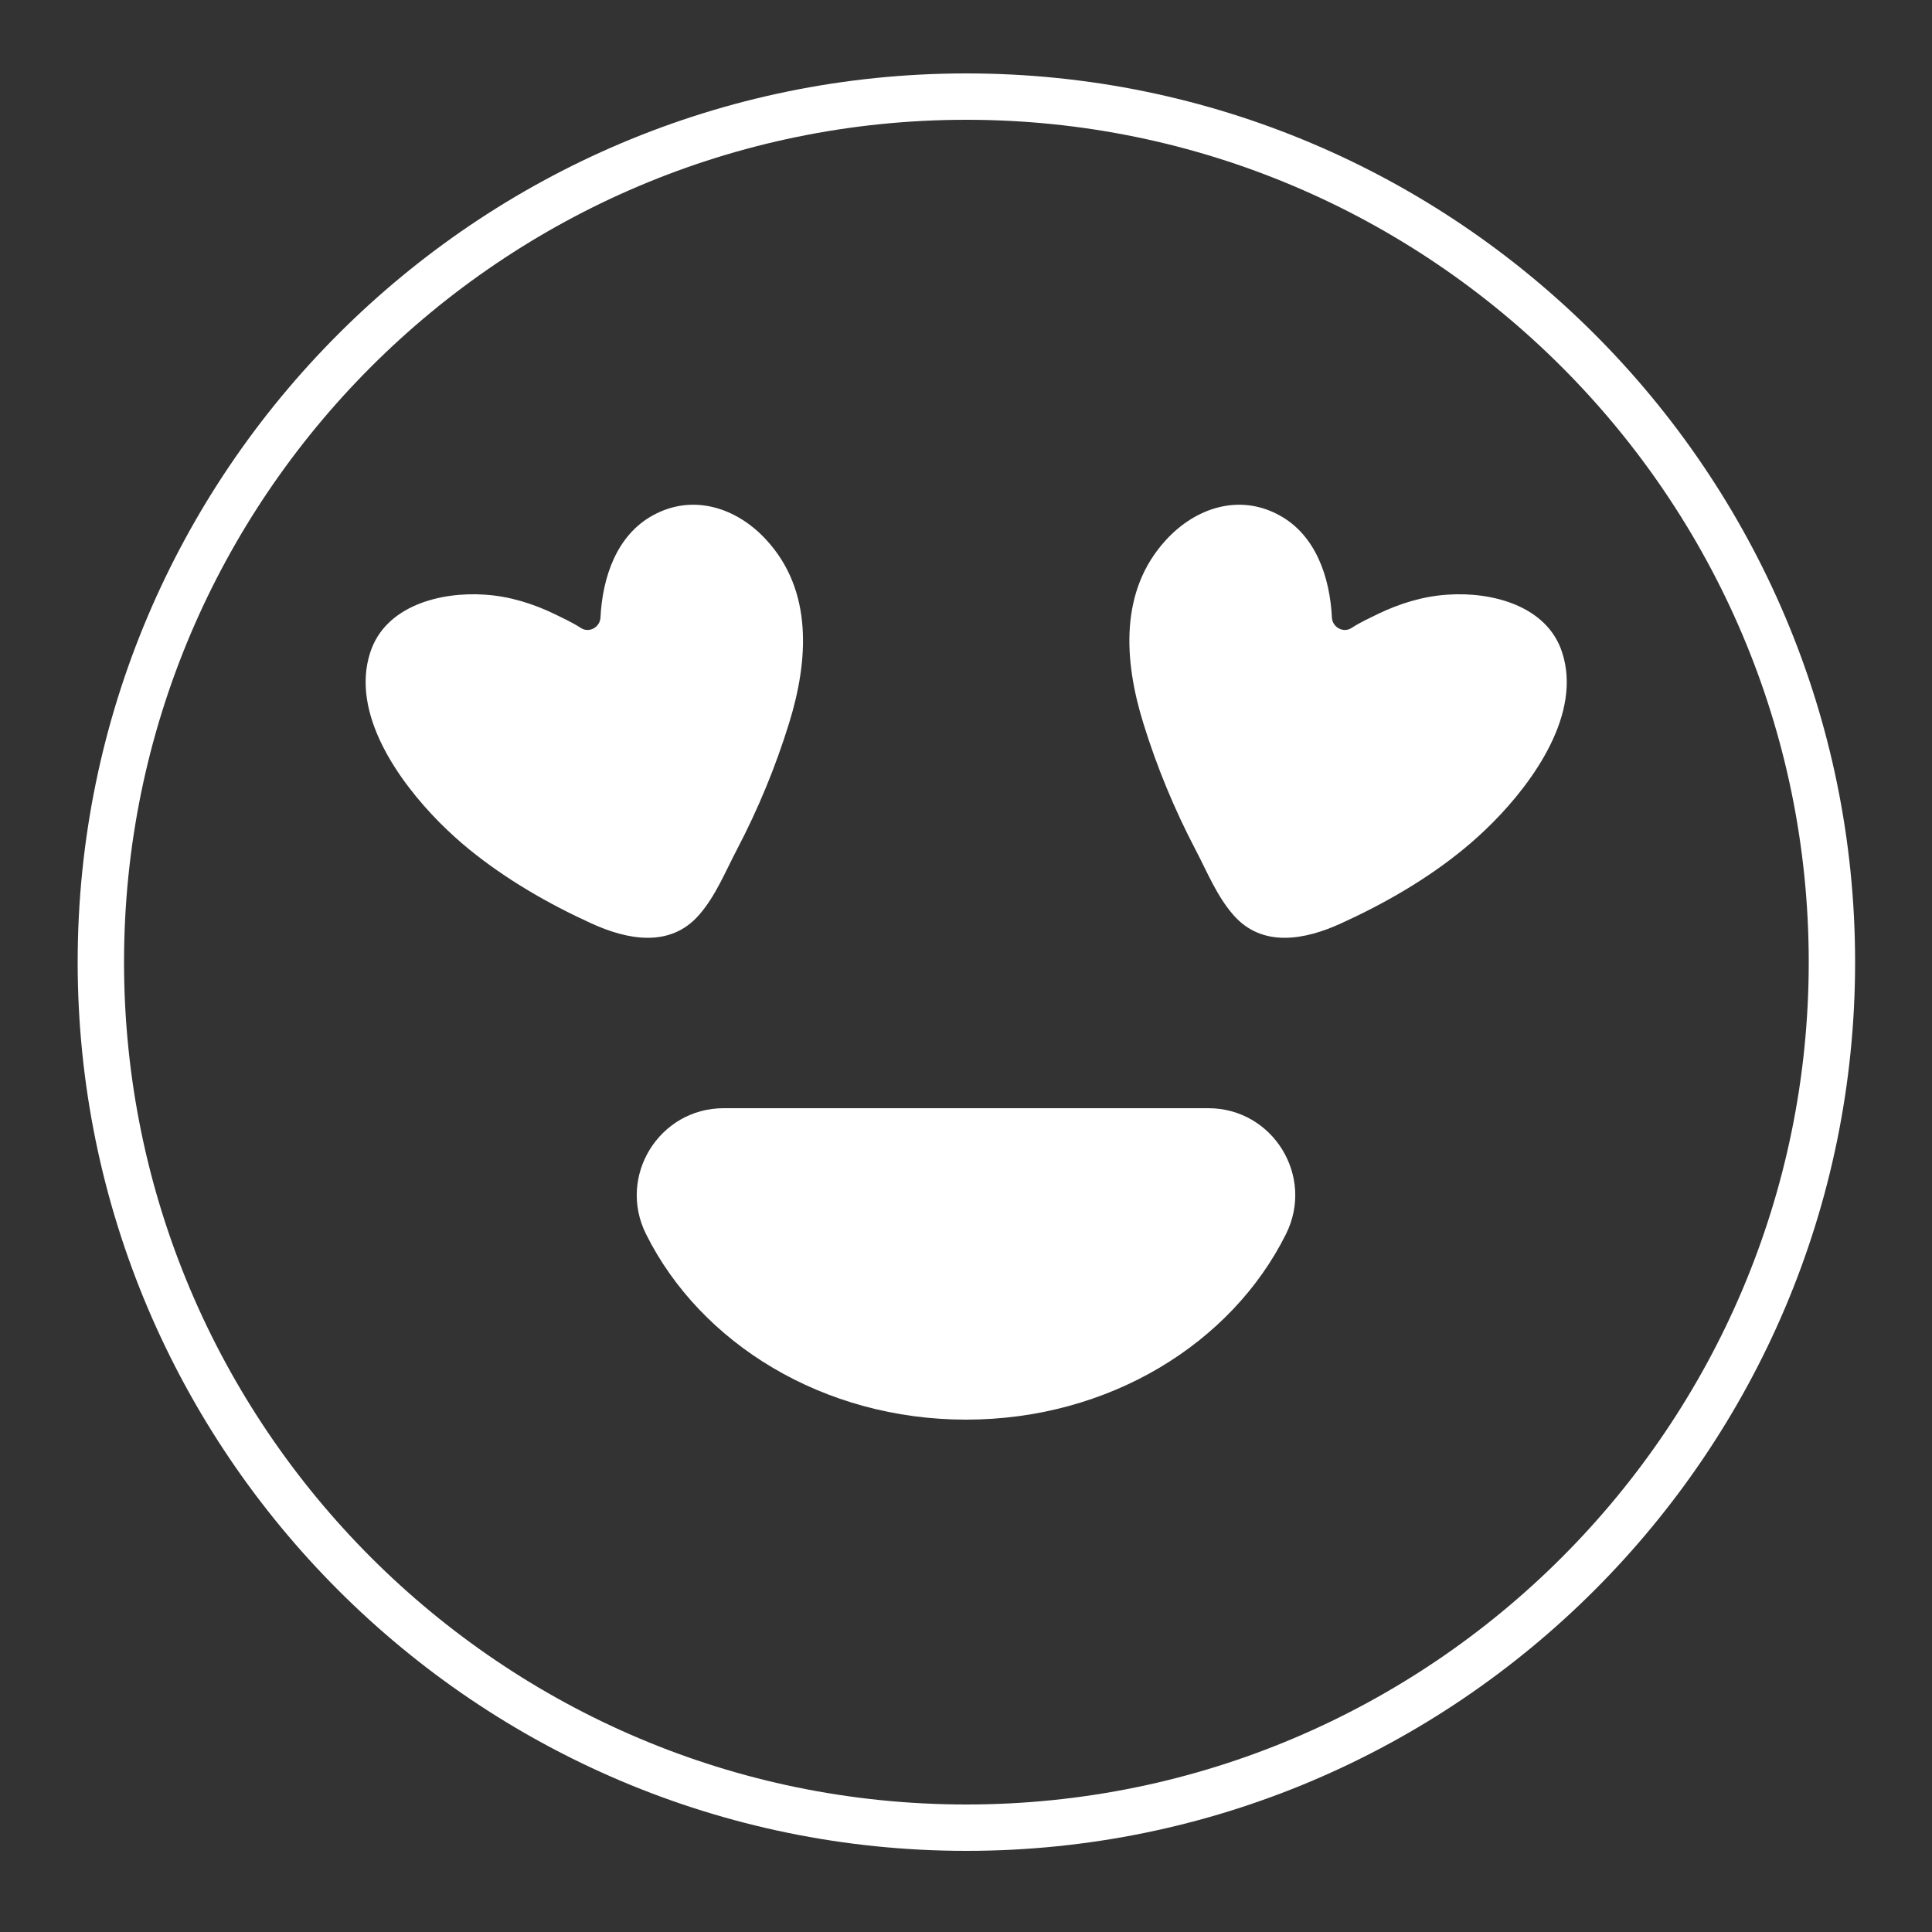 <?xml version="1.0" encoding="UTF-8"?> <!-- Generator: Adobe Illustrator 22.0.1, SVG Export Plug-In . SVG Version: 6.00 Build 0) --> <svg xmlns="http://www.w3.org/2000/svg" xmlns:xlink="http://www.w3.org/1999/xlink" id="Layer_1" x="0px" y="0px" width="500px" height="500px" viewBox="0 0 500 500" style="enable-background:new 0 0 500 500;" xml:space="preserve"><rect x="0" y="0" width="500" height="500" fill="#333333" stroke="none"/> <style type="text/css"> .st0{fill:#FFFFFF;} </style> <g> <g> <g> <path class="st0" d="M312.7,286.8c16.7,0,27.6,17.6,20.1,32.6c-14.1,28.3-45.8,48-82.8,48c-36.9,0-68.7-19.7-82.8-48 c-7.5-15,3.4-32.6,20.1-32.6H312.7z"></path> </g> <g> <g> <path class="st0" d="M121.4,219.8c-2.7-2.2-5.2-4.5-7.7-7c-10.5-10.6-23-28.1-17.9-43.9c3.9-12.2,18.3-15.8,29.7-15 c6.3,0.4,12.4,2.3,18,5c2,1,4.5,2.1,6.8,3.6c2.1,1.4,4.9-0.1,5.1-2.6c0.5-10.5,4.2-21.5,13.7-26.6c10.3-5.6,21.6-1.9,29.2,6.4 c12.2,13.2,10.9,31.4,5.9,47.5c-3.5,11.3-8,22.2-13.5,32.7c-3,5.7-5.5,12-9.8,16.9c-7.5,8.6-18.6,6.4-27.8,2.2 C141.9,233.9,131,227.6,121.4,219.8z"></path> </g> <g> <path class="st0" d="M378.7,219.8c2.7-2.2,5.2-4.5,7.7-7c10.5-10.6,23-28.1,17.9-43.9c-3.9-12.2-18.3-15.8-29.7-15 c-6.3,0.4-12.4,2.3-18,5c-2,1-4.5,2.1-6.8,3.6c-2.1,1.4-4.9-0.1-5.1-2.6c-0.5-10.5-4.2-21.5-13.7-26.6 c-10.3-5.6-21.6-1.9-29.2,6.4c-12.2,13.2-10.9,31.4-5.9,47.5c3.5,11.3,8,22.2,13.5,32.7c3,5.7,5.5,12,9.8,16.9 c7.5,8.6,18.6,6.4,27.8,2.2C358.2,233.9,369.2,227.6,378.7,219.8z"></path> </g> </g> </g> <g> <path class="st0" d="M250.1,479c-126.8,0-230-103.2-230-230s103.2-230,230-230s230,103.2,230,230S376.9,479,250.1,479z M250.1,31 c-120.2,0-218,97.8-218,218s97.8,218,218,218s218-97.8,218-218S370.2,31,250.1,31z"></path> </g> </g> </svg> 